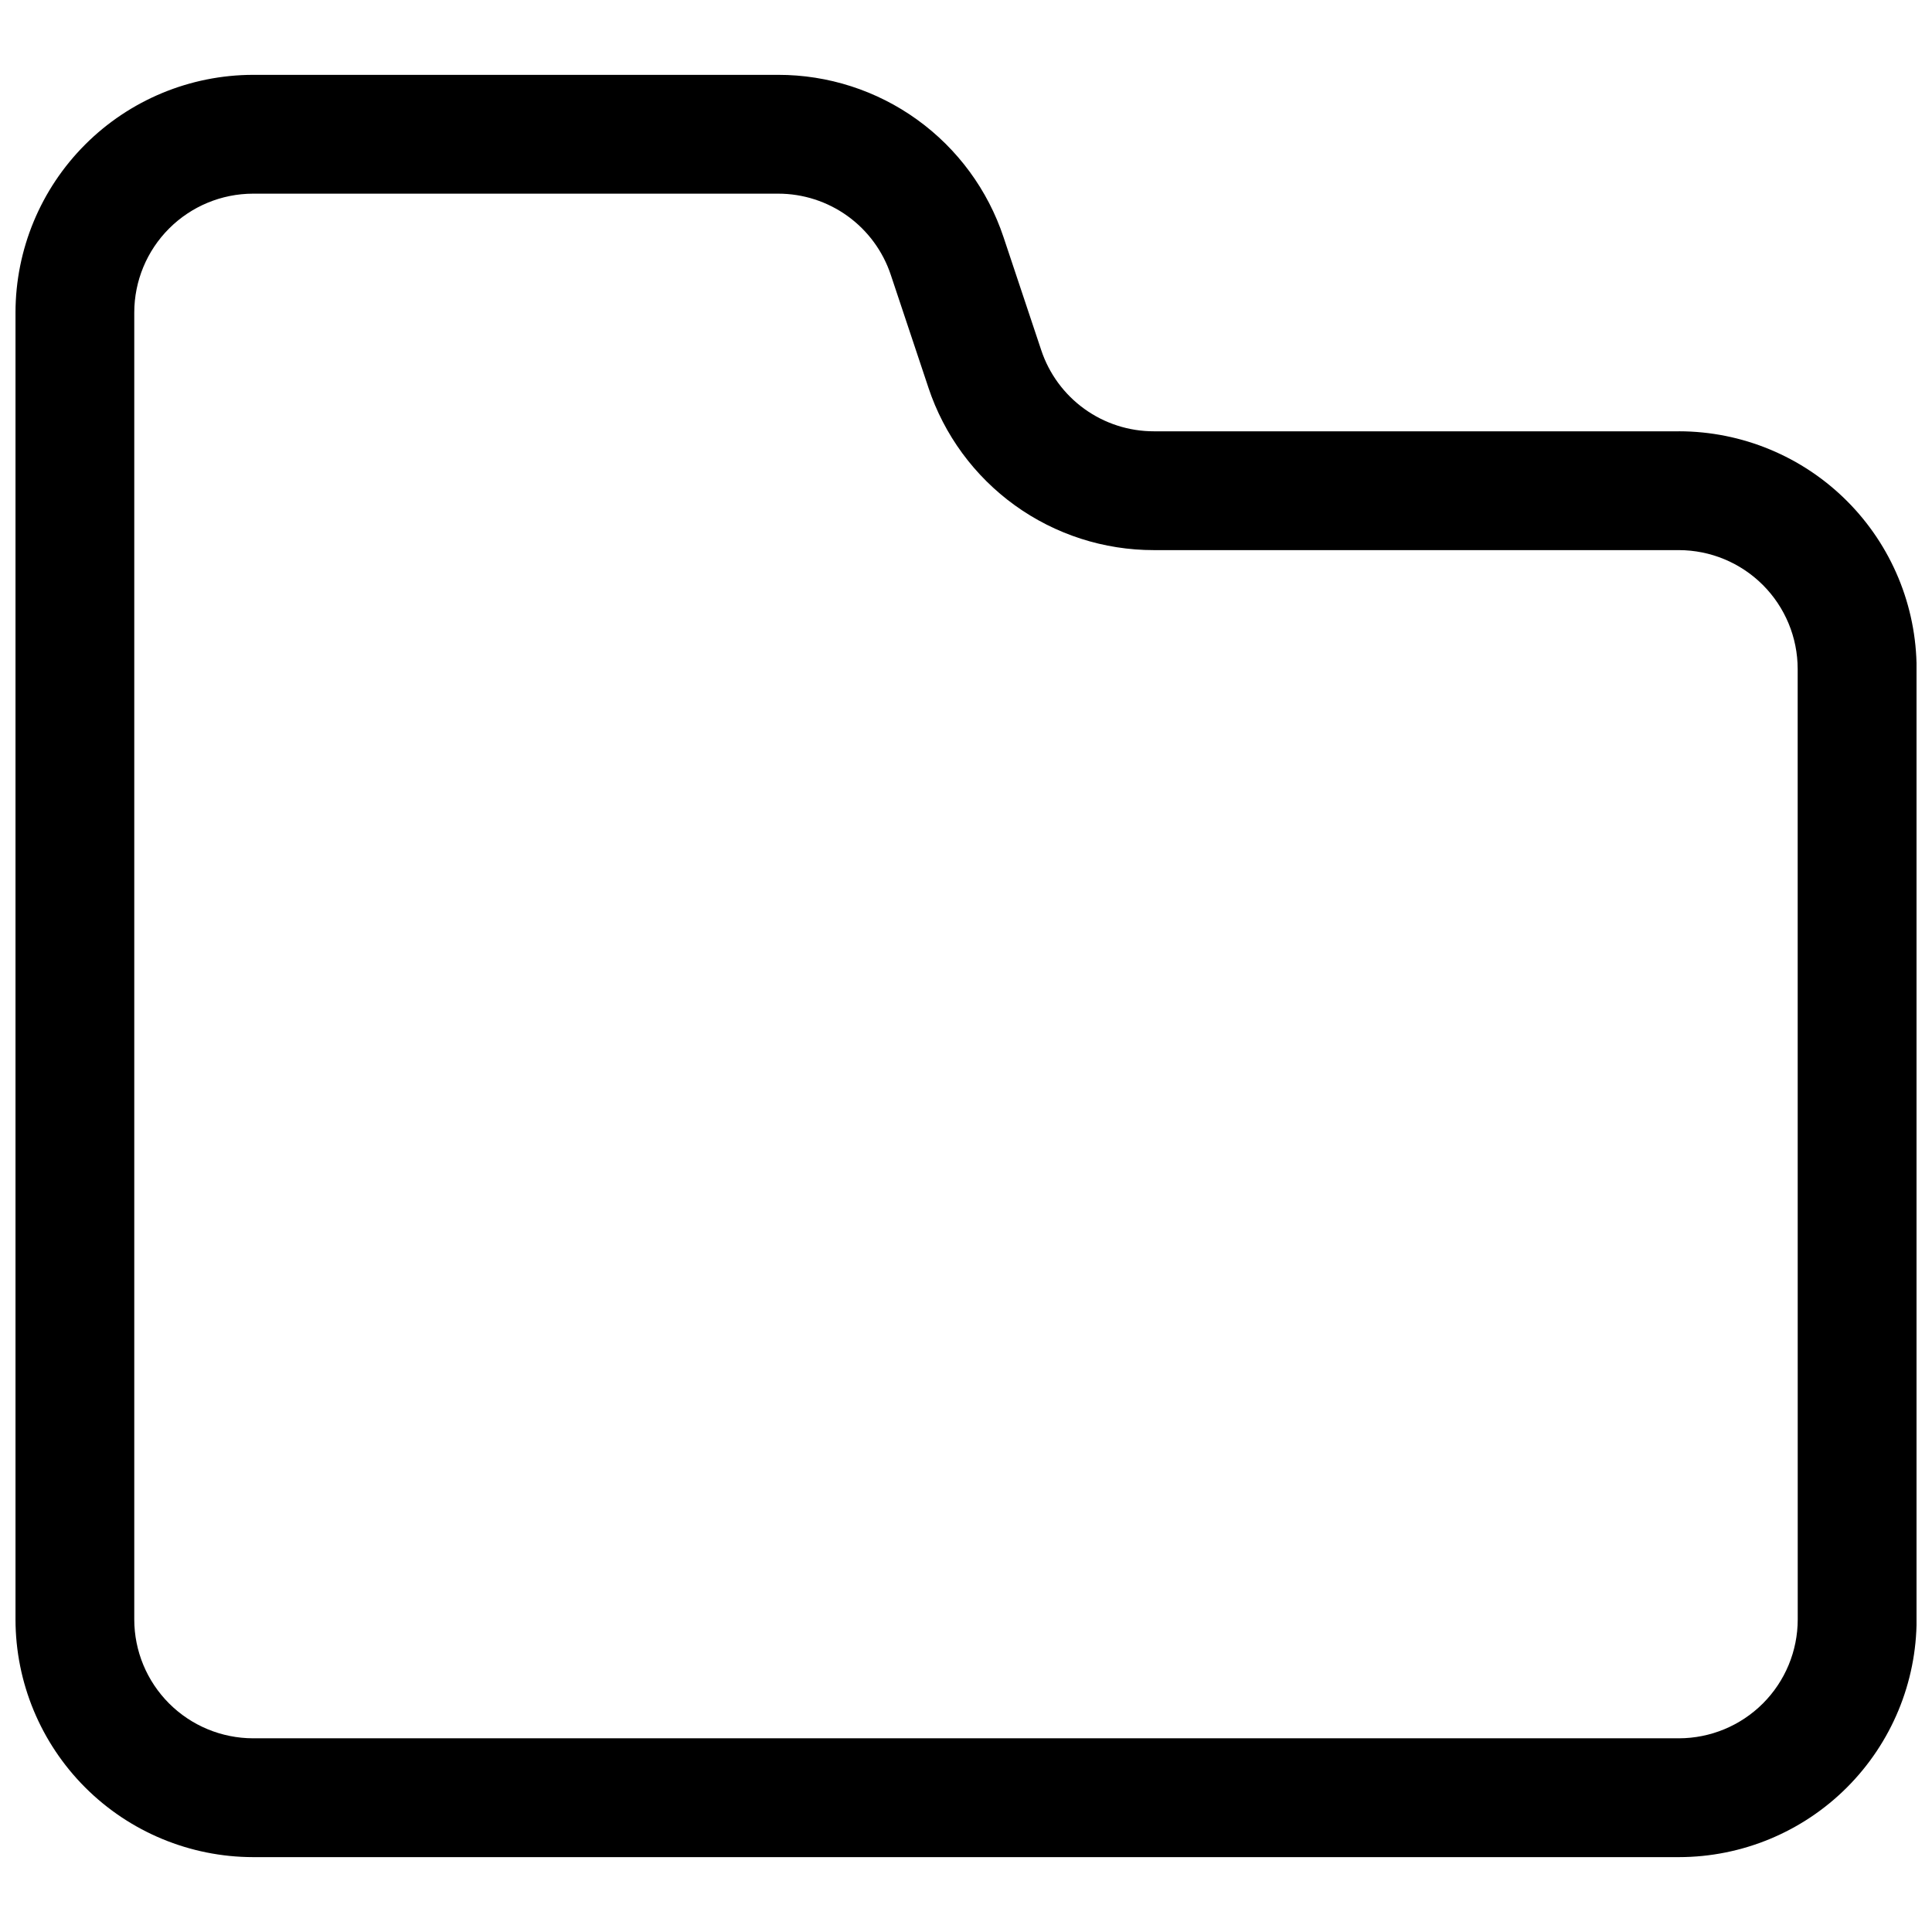 <?xml version="1.0" encoding="UTF-8"?>
<!-- Uploaded to: ICON Repo, www.iconrepo.com, Generator: ICON Repo Mixer Tools -->
<svg width="800px" height="800px" version="1.1" viewBox="144 144 512 512" xmlns="http://www.w3.org/2000/svg">
 <defs>
  <clipPath id="a">
   <path d="m148.09 163h503.81v474h-503.81z"/>
  </clipPath>
 </defs>
 <g clip-path="url(#a)">
  <path d="m588.93 258.3h-139.14c-6.609 0.008-13.055-2.07-18.414-5.938-5.363-3.867-9.371-9.328-11.449-15.602l-9.965-29.859c-4.168-12.547-12.184-23.461-22.906-31.191-10.723-7.731-23.613-11.887-36.832-11.875h-139.14c-16.695 0.02-32.707 6.66-44.512 18.469-11.805 11.805-18.445 27.812-18.465 44.508v346.37c0.02 16.695 6.66 32.703 18.465 44.512 11.805 11.805 27.816 18.445 44.512 18.465h377.86c16.699-0.02 32.707-6.66 44.512-18.465 11.809-11.809 18.449-27.816 18.465-44.512v-251.91c-0.016-16.695-6.656-32.703-18.465-44.512-11.805-11.805-27.812-18.445-44.512-18.465zm31.488 314.88c-0.008 8.348-3.328 16.352-9.23 22.254-5.906 5.902-13.91 9.223-22.258 9.234h-377.86c-8.348-0.012-16.352-3.332-22.254-9.234-5.906-5.902-9.227-13.906-9.234-22.254v-346.37c0.008-8.348 3.328-16.352 9.234-22.254 5.902-5.902 13.906-9.223 22.254-9.234h139.14c6.609-0.004 13.055 2.074 18.418 5.941 5.359 3.867 9.367 9.324 11.449 15.602l9.965 29.859h-0.004c4.168 12.543 12.184 23.457 22.906 31.191 10.727 7.731 23.613 11.883 36.832 11.871h139.14c8.348 0.012 16.352 3.332 22.258 9.234 5.902 5.902 9.223 13.906 9.23 22.254z"/>
 </g>
</svg>
